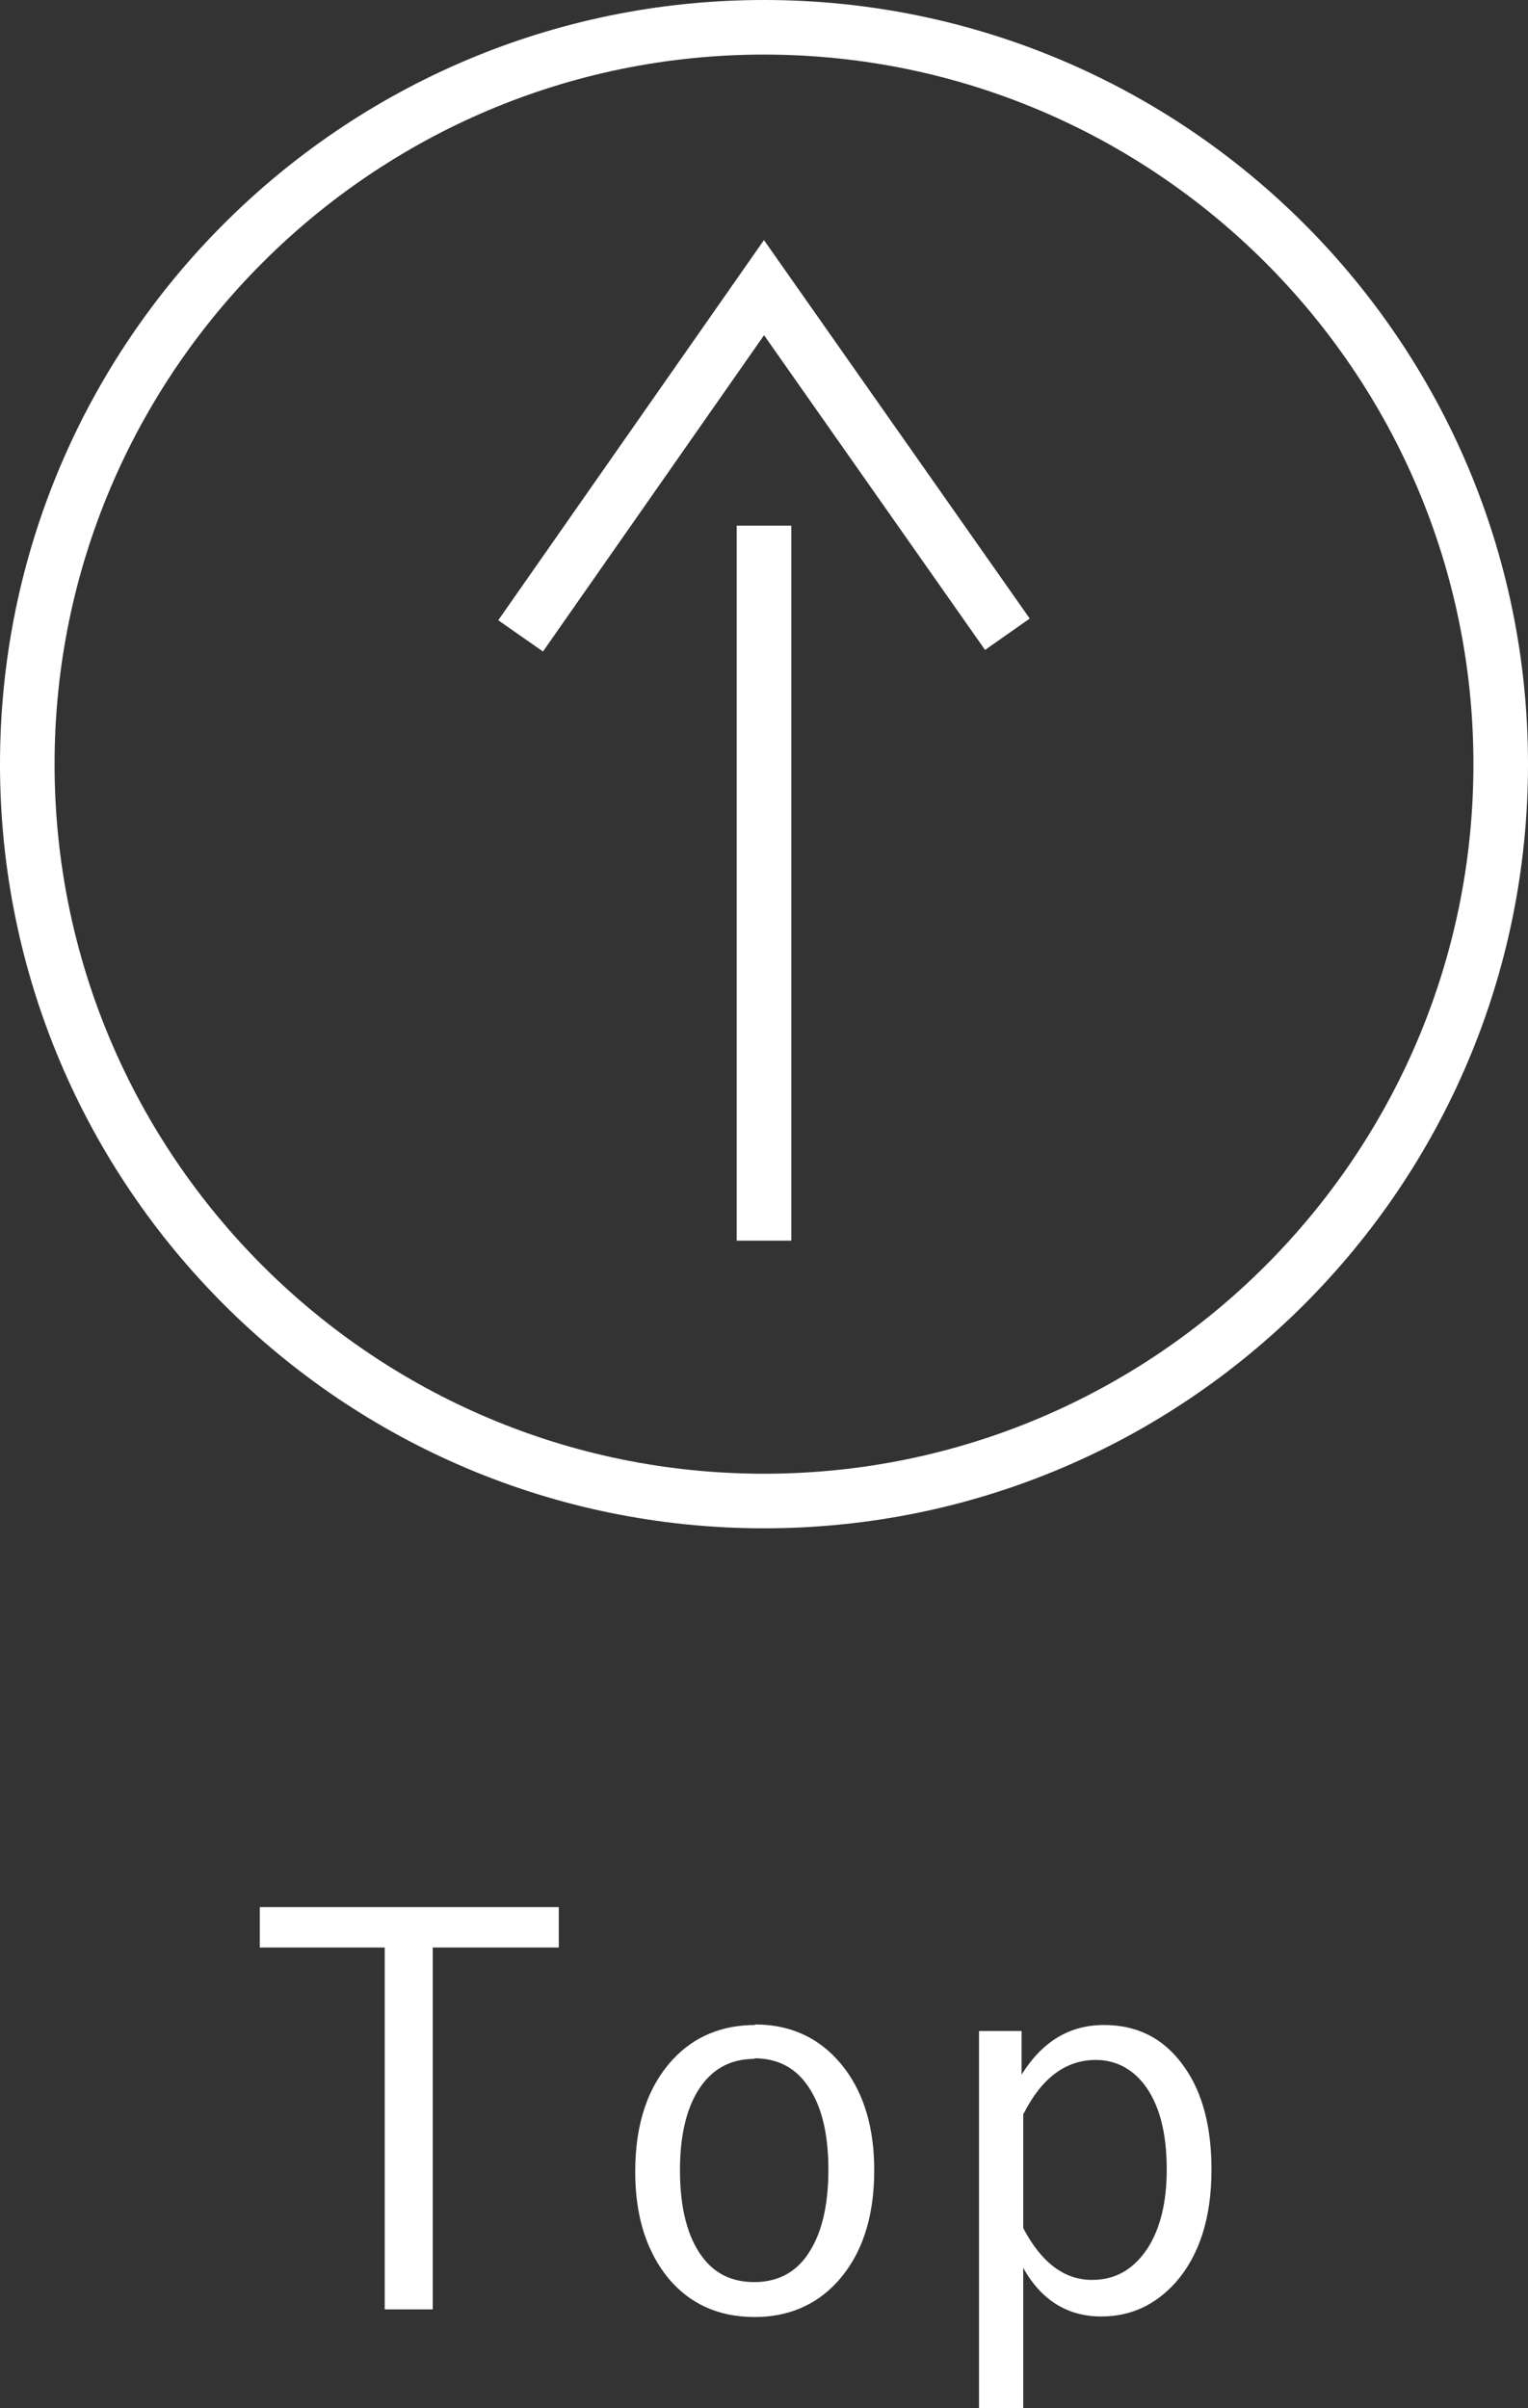 <?xml version="1.0" encoding="UTF-8"?><svg id="_レイヤー_2" xmlns="http://www.w3.org/2000/svg" width="28" height="44.12" viewBox="0 0 28 44.12"><rect x="0" y="0" width="28" height="44.12" fill="#333333" stroke="none"/><defs><style>.cls-1{fill:#fff;}.cls-2{fill:none;stroke:#fff;stroke-miterlimit:10;}</style></defs><g id="movie"><path class="cls-1" d="M10.24,34.94v.74h-2.31v6.63h-.88v-6.63h-2.29v-.74h5.48Z"/><path class="cls-1" d="M13.83,37.09c.69,0,1.24.27,1.65.81.36.48.54,1.1.54,1.86,0,.88-.23,1.56-.69,2.06-.39.42-.9.63-1.5.63-.7,0-1.26-.27-1.66-.81-.35-.48-.53-1.09-.53-1.85,0-.88.23-1.56.69-2.06.39-.42.9-.63,1.51-.63ZM13.83,37.72c-.46,0-.81.2-1.05.6-.21.35-.32.83-.32,1.44,0,.7.14,1.23.41,1.59.23.31.55.46.95.46.46,0,.81-.2,1.04-.6.21-.35.32-.84.32-1.46,0-.7-.14-1.22-.41-1.58-.23-.31-.55-.46-.95-.46Z"/><path class="cls-1" d="M18.72,37.21v.8c.38-.61.88-.91,1.51-.91s1.12.26,1.48.78c.33.47.49,1.1.49,1.87,0,.88-.22,1.57-.66,2.07-.37.41-.82.62-1.36.62-.62,0-1.1-.3-1.43-.89v2.58h-.81v-6.92h.78ZM18.75,38.73v2.09c.33.63.75.95,1.26.95.43,0,.76-.19,1.02-.58.23-.36.35-.84.35-1.44,0-.69-.14-1.21-.42-1.57-.23-.29-.53-.44-.88-.44-.55,0-.99.33-1.32.98Z"/><path class="cls-1" d="M14,1c7.17,0,13,5.83,13,13s-5.83,13-13,13S1,21.17,1,14,6.83,1,14,1M14,0C6.27,0,0,6.27,0,14s6.27,14,14,14,14-6.27,14-14S21.73,0,14,0h0Z"/><line class="cls-2" x1="14" y1="22.73" x2="14" y2="9.63"/><polyline class="cls-2" points="9.54 11.65 14 5.27 18.46 11.62"/></g></svg>